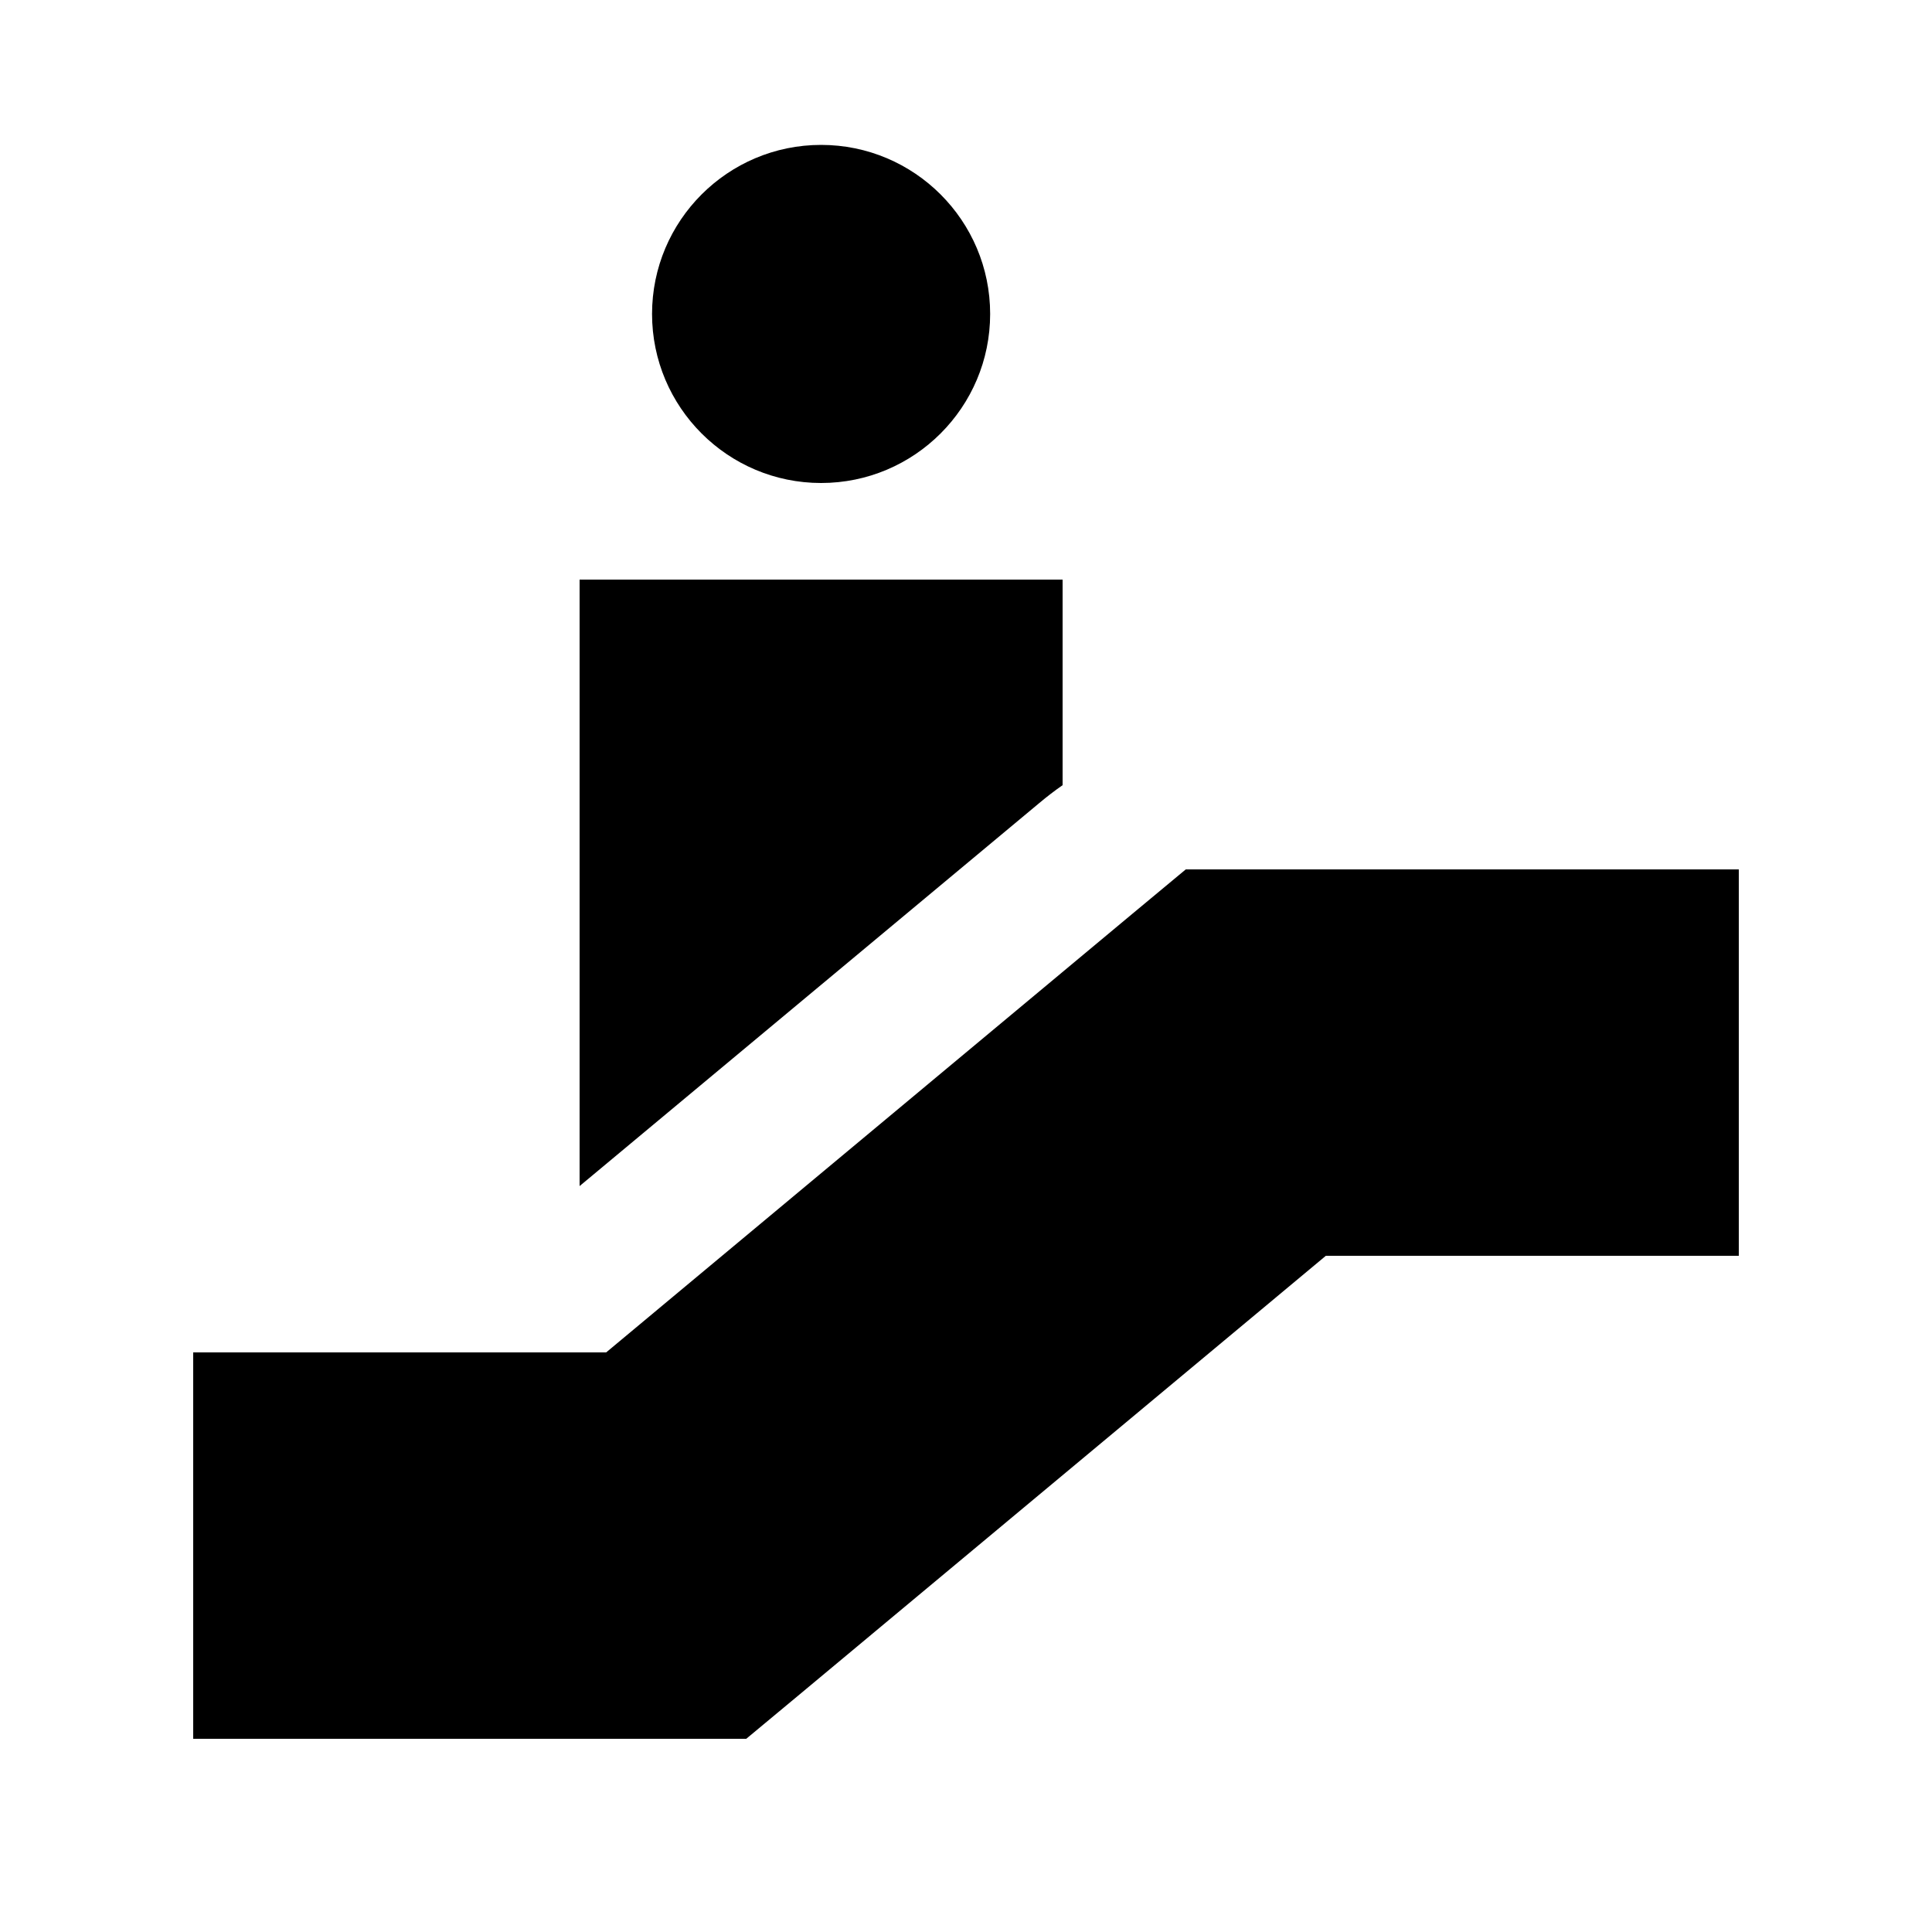 <svg xmlns="http://www.w3.org/2000/svg" viewBox="0 0 640 640"><!--! Font Awesome Pro 7.1.0 by @fontawesome - https://fontawesome.com License - https://fontawesome.com/license (Commercial License) Copyright 2025 Fonticons, Inc. --><path fill="currentColor" d="M216 104C216 73.1 241.1 48 272 48C302.9 48 328 73.1 328 104C328 134.9 302.9 160 272 160C241.1 160 216 134.9 216 104zM392.8 288L576 288L576 416L439.2 416L265 561.2L247.2 576L64 576L64 448L200.8 448L375 302.8L392.8 288zM344.3 266L192 392.9L192 192L352 192L352 260.1C349.4 261.9 346.8 263.9 344.3 266z"/></svg>